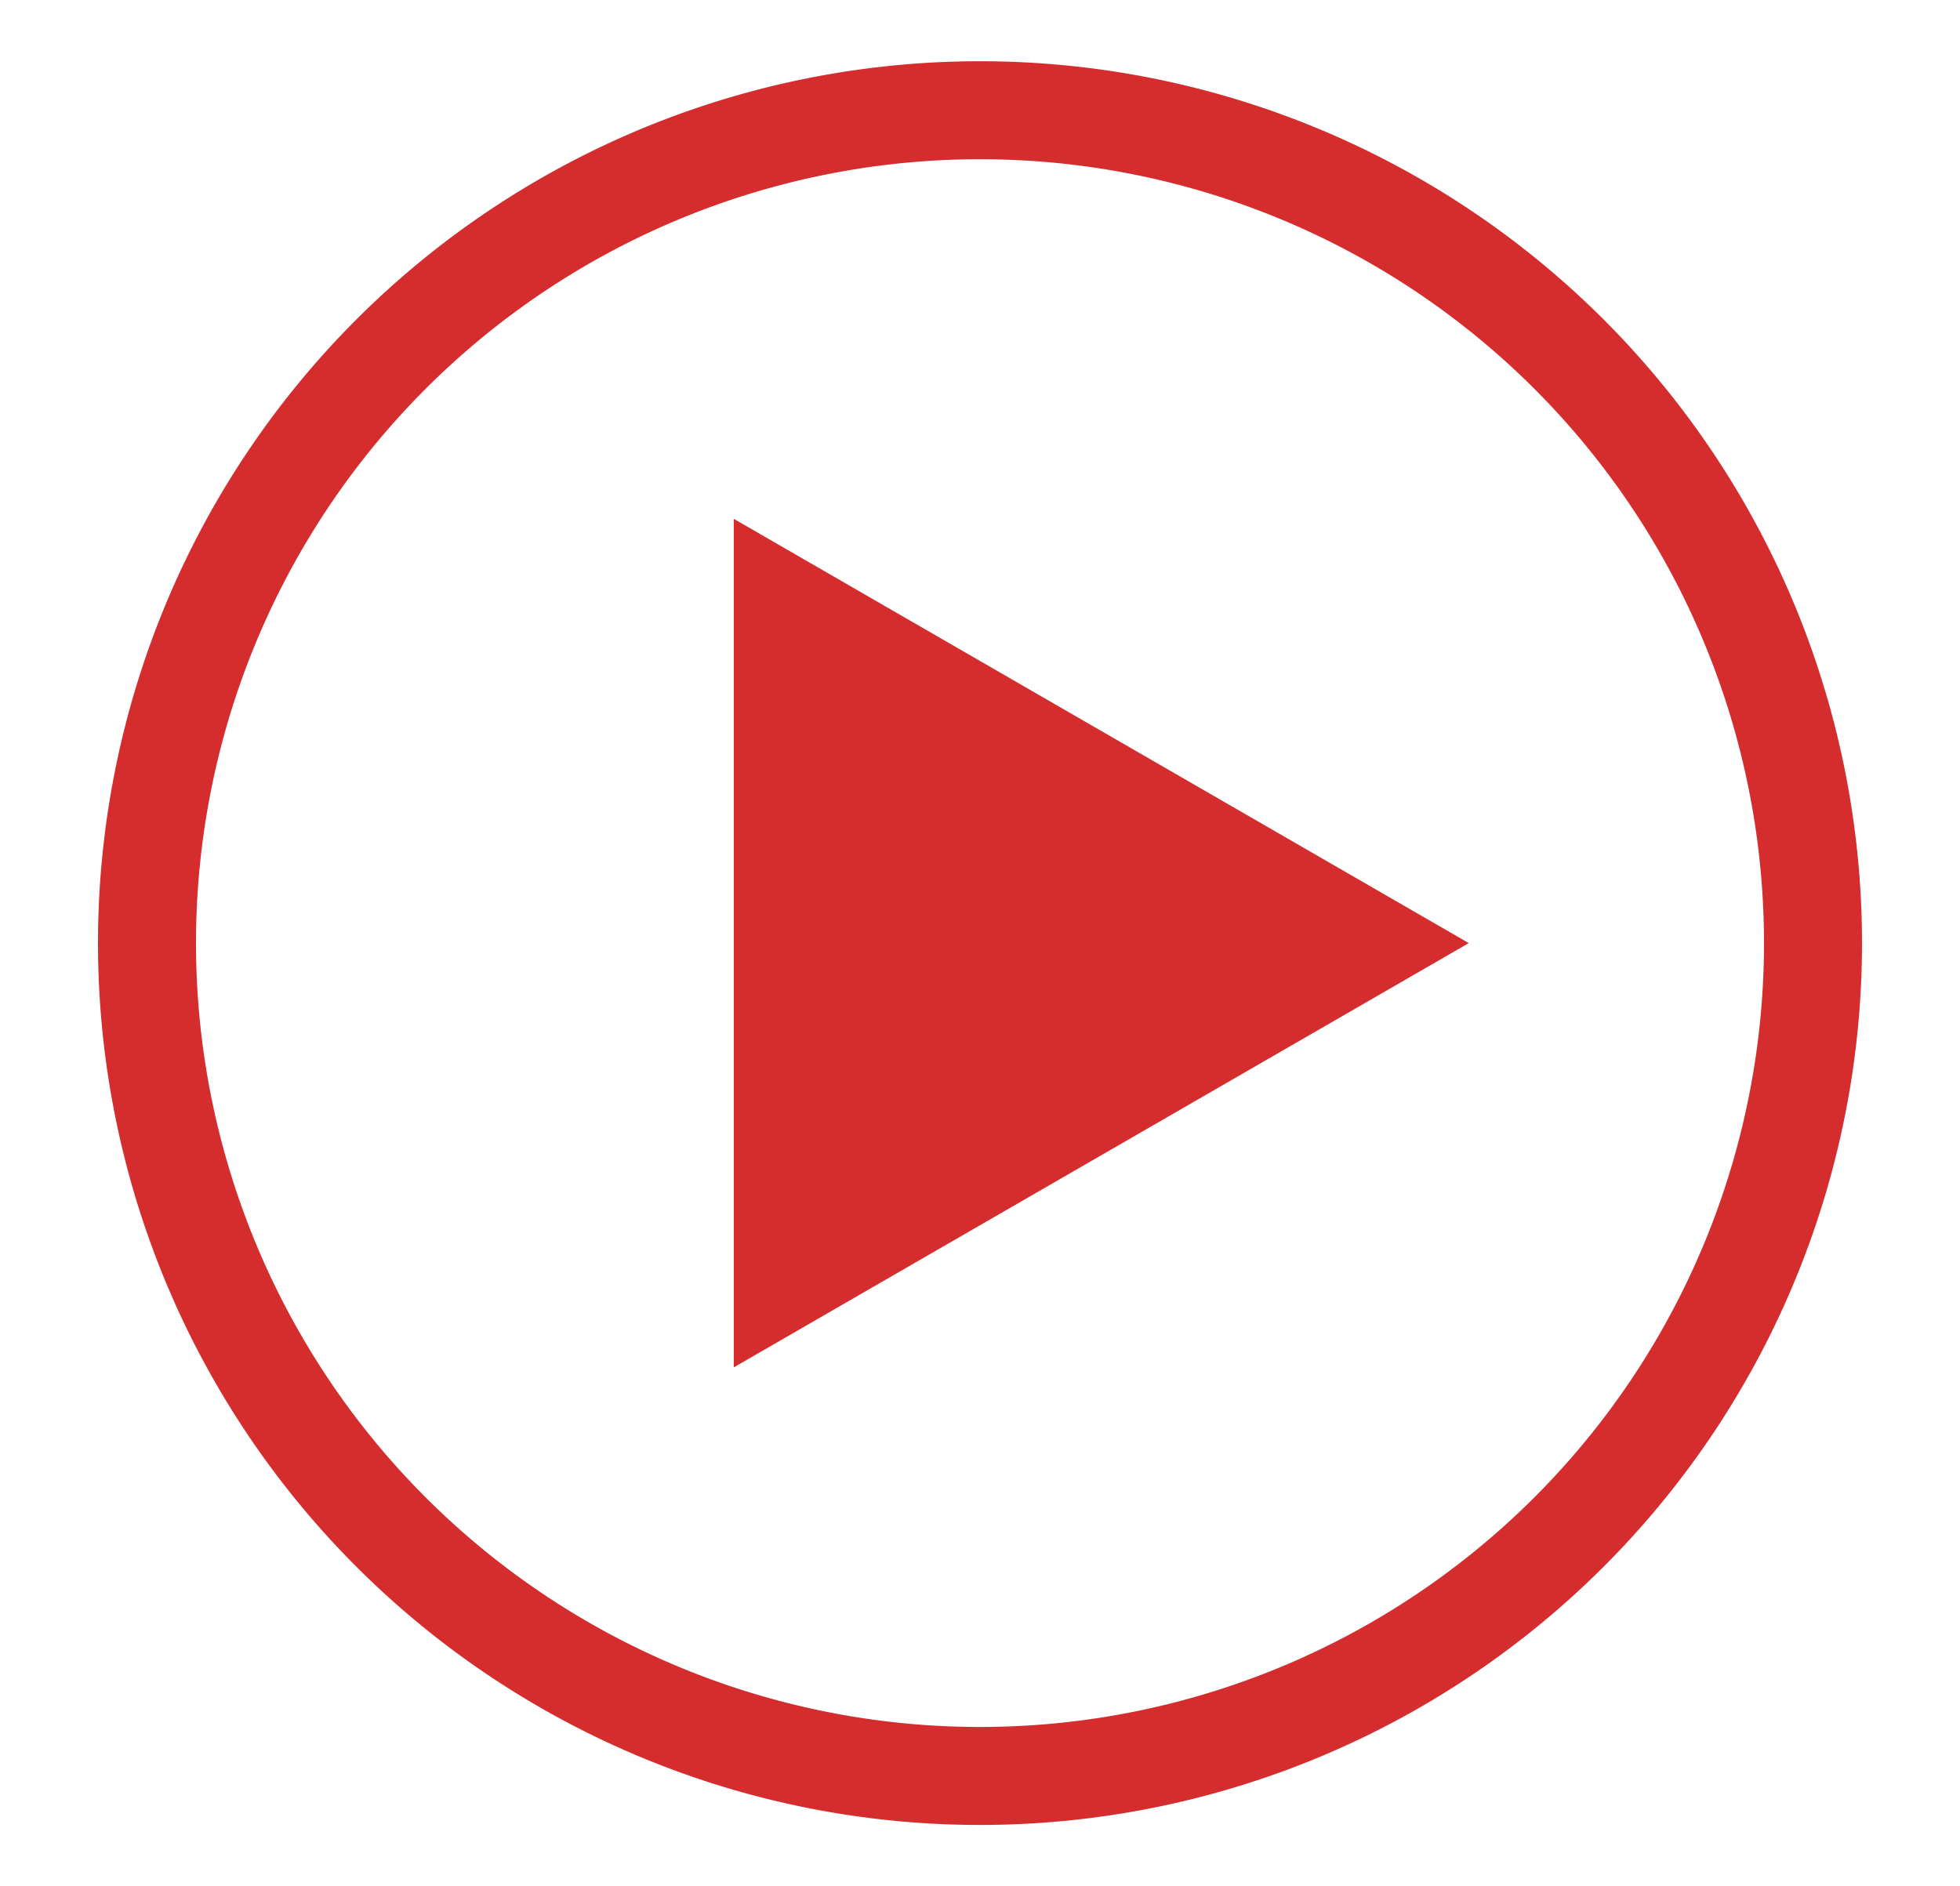 <svg id="ed00e75d-1e82-42c6-a110-9d65d34bf0b0" data-name="icons" xmlns="http://www.w3.org/2000/svg" width="80" height="77" viewBox="0 0 80 77">
  <title>Artboard 2 copy</title>
  <g>
    <path d="M40,2.5a36,36,0,1,0,36,36A36,36,0,0,0,40,2.5Zm0,68a32,32,0,1,1,32-32A32,32,0,0,1,40,70.5Z" fill="#d52c2e"/>
    <polygon points="29.95 55.82 59.95 38.5 29.95 21.18 29.95 55.82" fill="#d52c2e"/>
  </g>
</svg>
